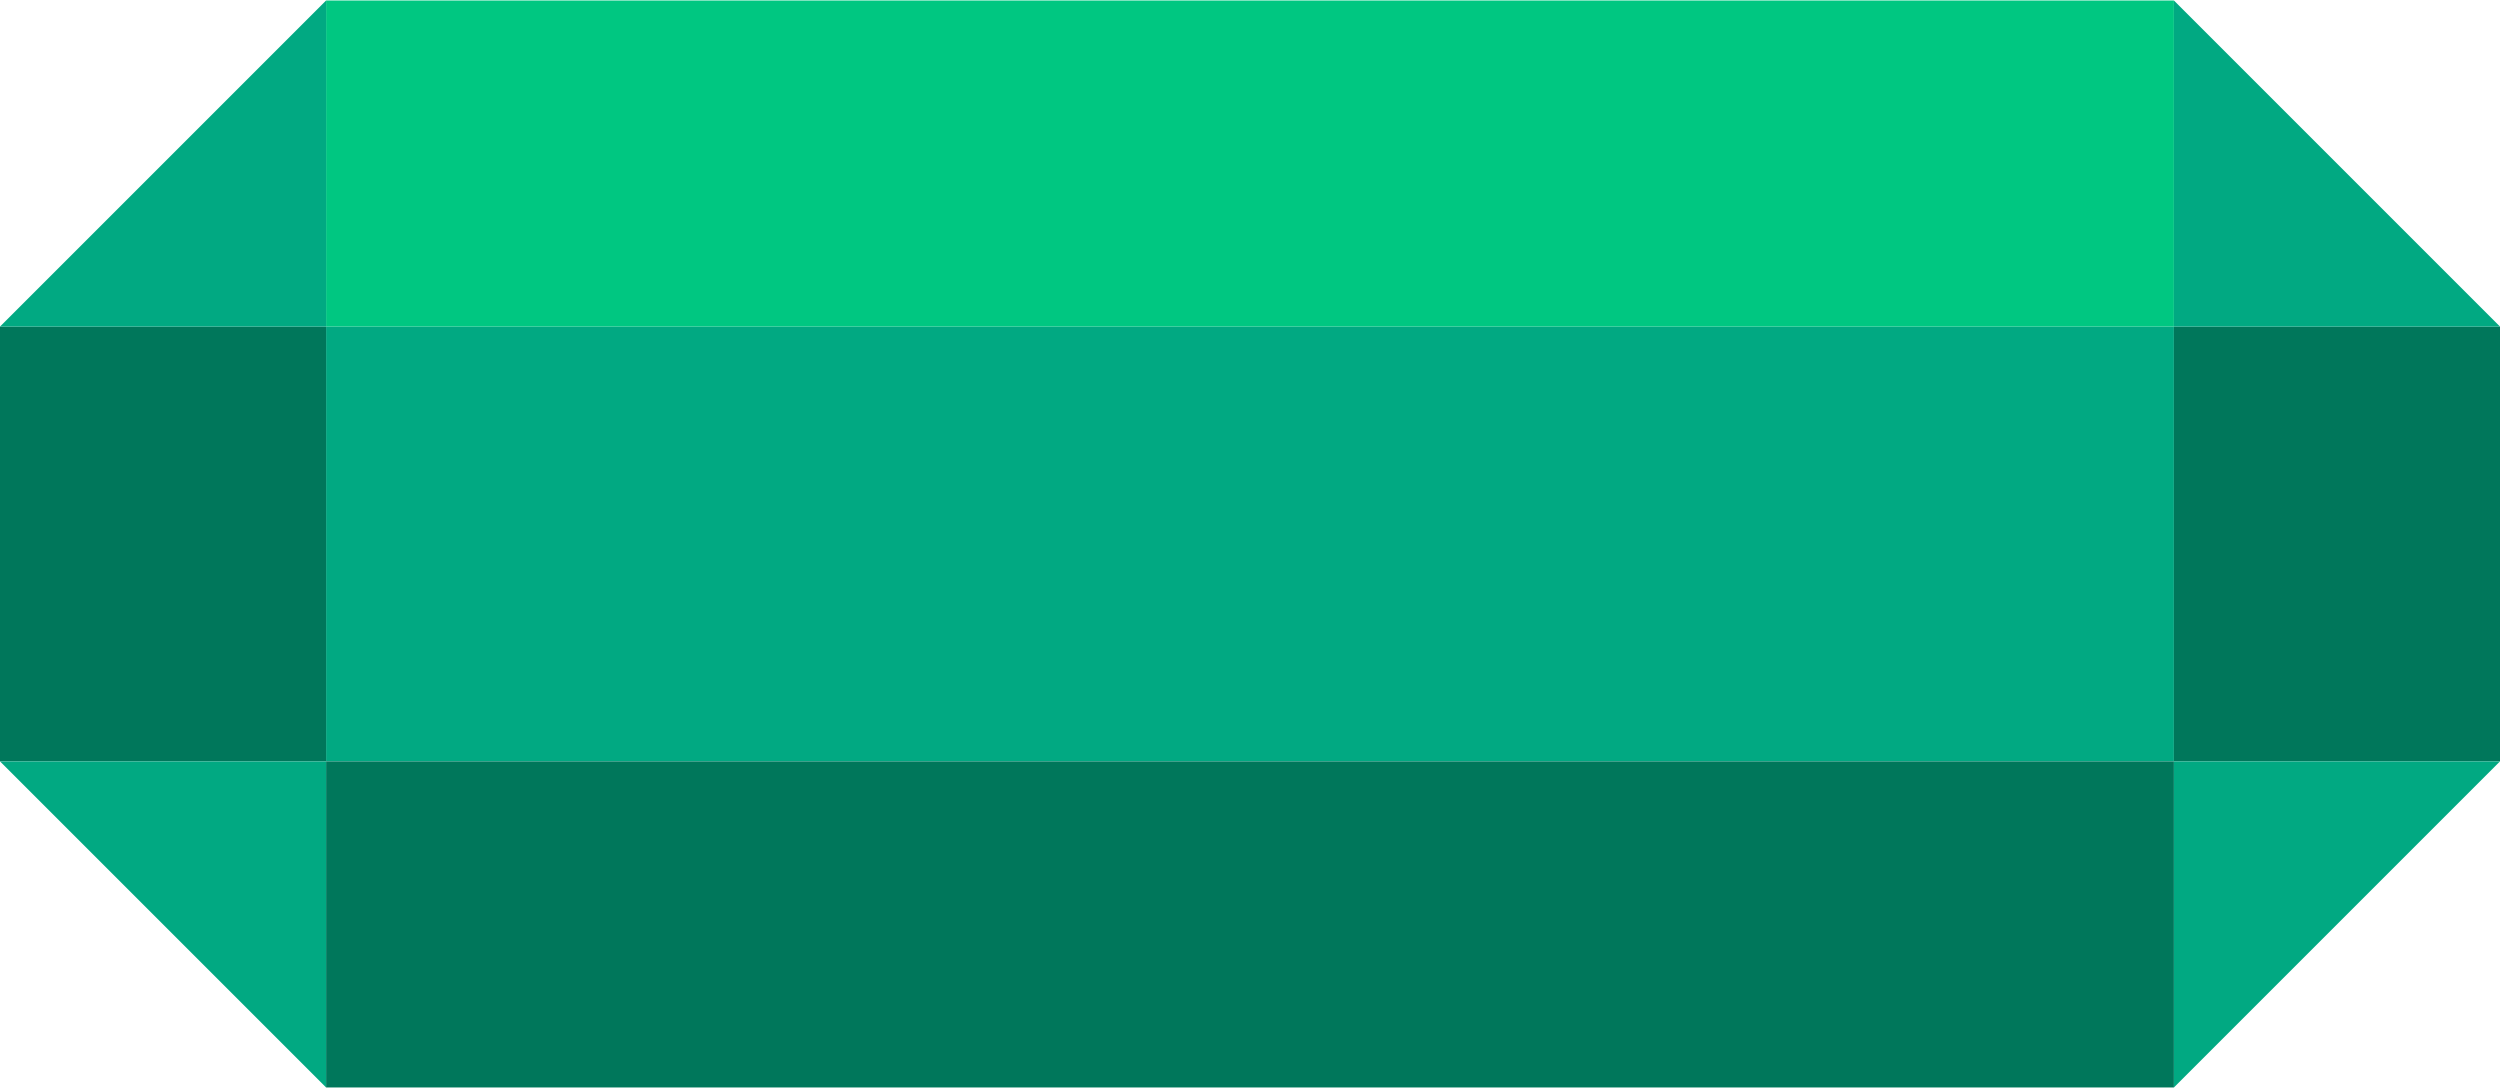 <svg width="216" height="94" viewBox="0 0 216 94" fill="none" xmlns="http://www.w3.org/2000/svg">
<path d="M28.174 28.217H187.826V65.782H28.174V28.217Z" fill="#01A982"/>
<path d="M0 28.217H28.174V65.782H0V28.217Z" fill="#00775B"/>
<path d="M187.826 28.217H216V65.782H187.826V28.217Z" fill="#00775B"/>
<path d="M28.174 65.783H187.826V93.957H28.174V65.783Z" fill="#00775B"/>
<path d="M28.174 0.043H187.826V28.217H28.174V0.043Z" fill="#00C781"/>
<path d="M0 28.217L28.174 0.043V28.217H0Z" fill="#01A982"/>
<path d="M0 65.783L28.174 93.957V65.783H0Z" fill="#01A982"/>
<path d="M216 28.217L187.826 0.043V28.217H216Z" fill="#01A982"/>
<path d="M216 65.783L187.826 93.957V65.783H216Z" fill="#01A982"/>
</svg>
